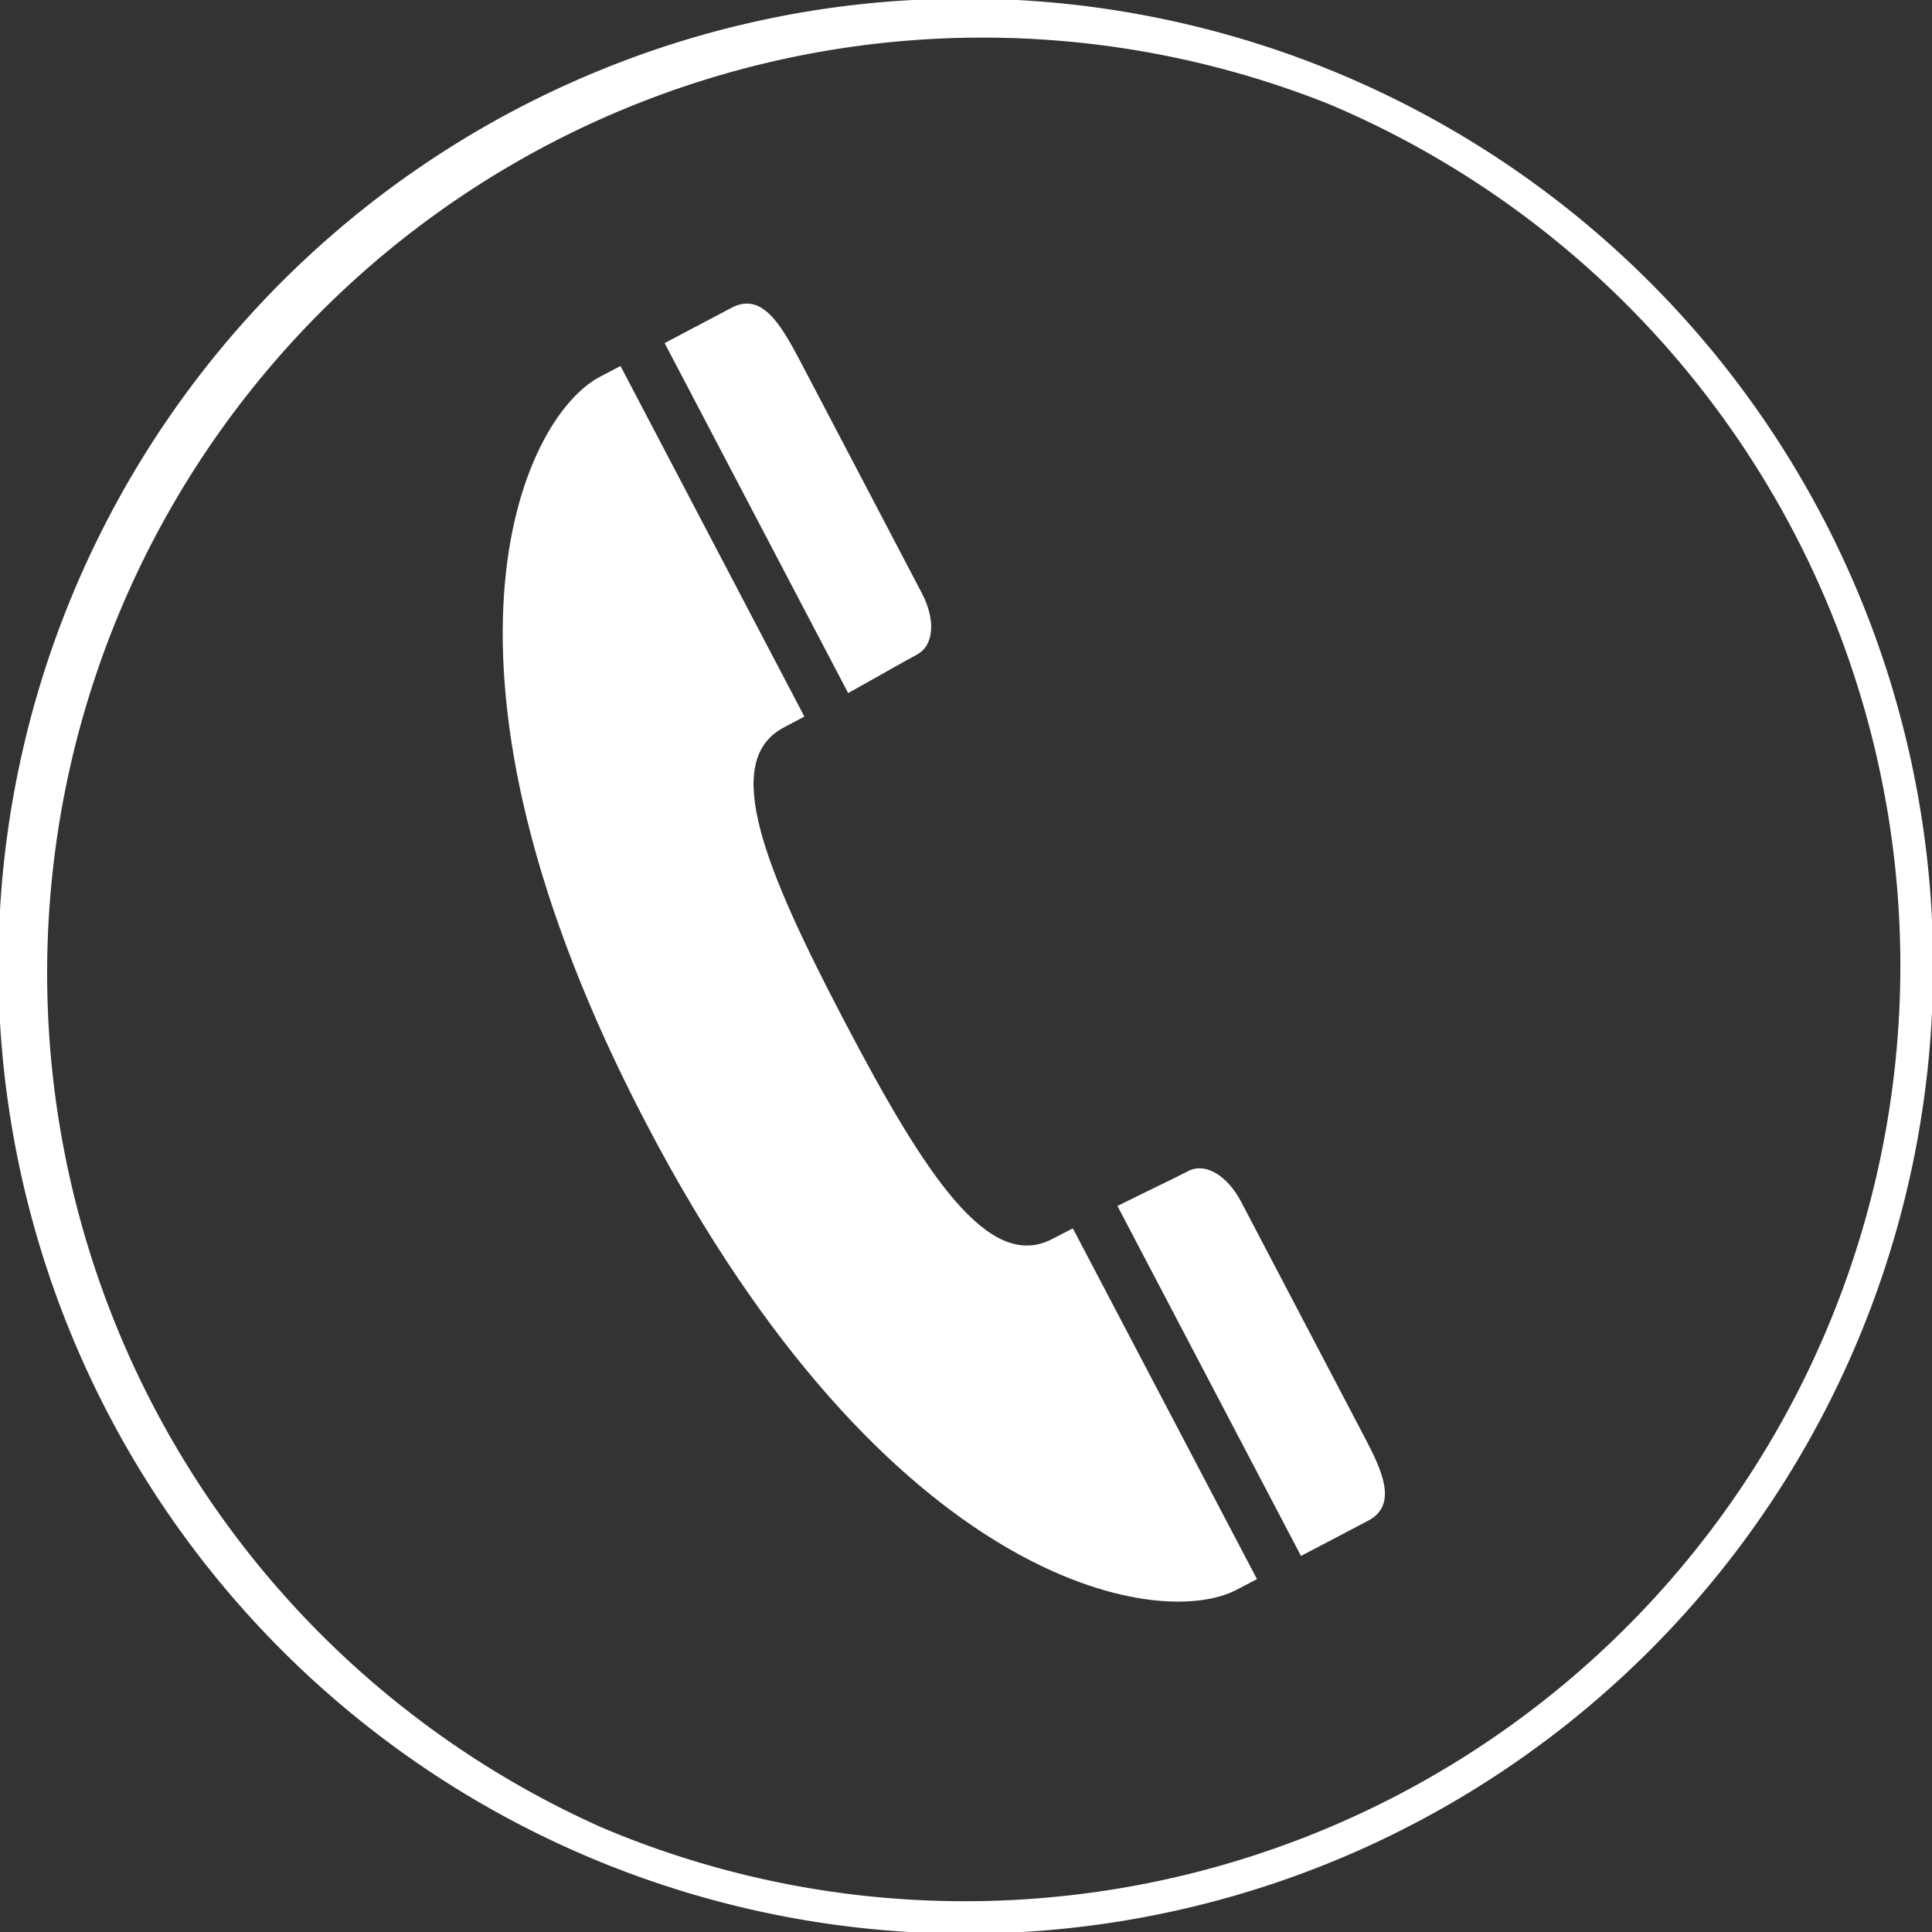 <svg id="グループ_11138" data-name="グループ 11138" xmlns="http://www.w3.org/2000/svg" width="60" height="60"><rect width="100%" height="100%" fill="#333333" stroke="none"/><defs><clipPath id="clip-path"><path id="長方形_23740" data-name="長方形 23740" fill="none" d="M0 0h60v60H0z"/></clipPath></defs><g id="グループ_11137" data-name="グループ 11137" clip-path="url(#clip-path)" fill="#fff"><path id="パス_50414" data-name="パス 50414" d="M21.582 35.846c7.469 14.247 15.858 15.7 18.3 14.423l.636-.334L34.8 39.043l-.638.329c-1.967 1.033-3.932-1.948-6.447-6.746s-3.852-8.107-1.888-9.14l.636-.337-5.711-10.888-.636.334c-2.441 1.28-6 9.017 1.466 23.251m22.387 12.277c.943-.493.425-1.578-.112-2.6l-3.836-7.316c-.414-.786-1.1-1.23-1.644-.94-.345.181-1.153.564-2.192 1.08l5.7 10.869zm-14.012-26.9c.548-.288.573-1.1.162-1.891s-3.836-7.316-3.836-7.316c-.547-1.016-1.131-2.062-2.076-1.566l-2.085 1.1 5.7 10.869c1.014-.564 1.786-1.011 2.134-1.192" transform="translate(-1.482 -.895)"/><path id="楕円形_477" data-name="楕円形 477" d="M29.543-.5a30.051 30.051 0 0111.695 57.726A30.051 30.051 0 0117.849 1.861 29.856 29.856 0 0129.543-.5zm0 59.087a29.051 29.051 0 0011.3-55.8A29.051 29.051 0 0018.239 56.3a28.861 28.861 0 0011.304 2.287z" transform="translate(.457 .457)"/></g></svg>